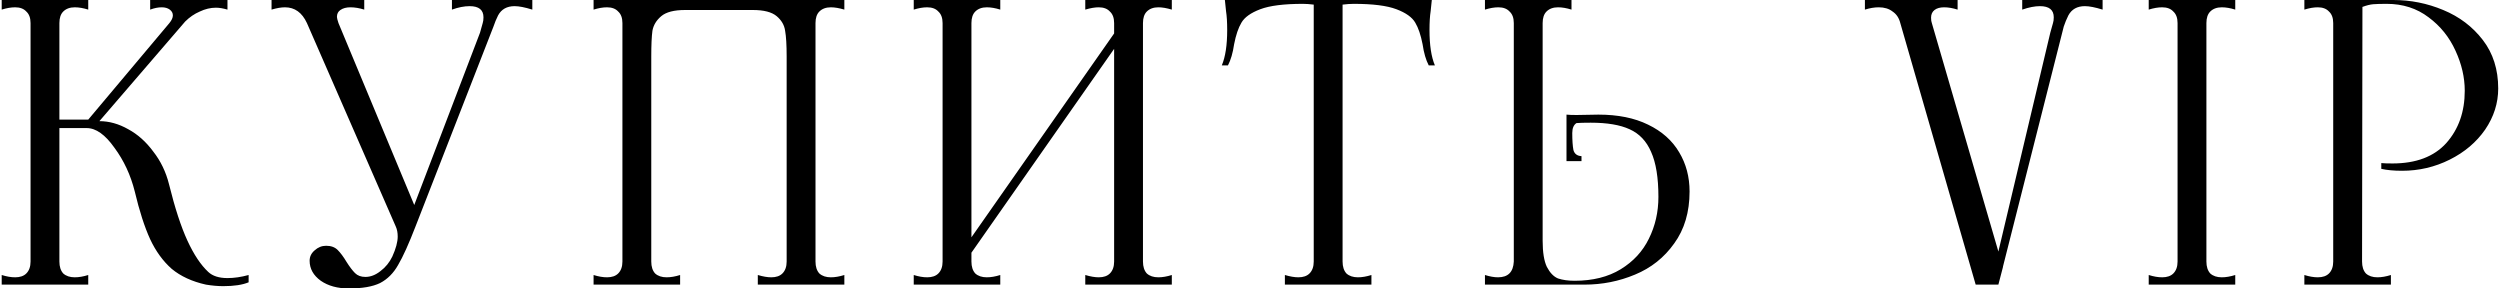 <?xml version="1.0" encoding="UTF-8"?> <svg xmlns="http://www.w3.org/2000/svg" width="650" height="75" viewBox="0 0 650 75" fill="none"> <path d="M54.143 70.7C55.277 71.767 56.943 72.3 59.143 72.3C60.877 72.3 62.71 72.033 64.643 71.5V73.4C63.043 74.067 60.843 74.4 58.043 74.4C56.643 74.4 55.143 74.267 53.543 74C49.943 73.2 46.977 71.833 44.643 69.9C42.377 67.9 40.51 65.333 39.043 62.2C37.577 59 36.243 54.867 35.043 49.8C33.977 45.533 32.21 41.733 29.743 38.4C27.343 35 24.943 33.3 22.543 33.3H15.443V68C15.443 69.333 15.777 70.367 16.443 71.1C17.177 71.767 18.177 72.1 19.443 72.1C20.51 72.1 21.677 71.9 22.943 71.5V74H0.443V71.5C1.71 71.9 2.877 72.1 3.943 72.1C5.21 72.1 6.177 71.767 6.843 71.1C7.577 70.367 7.943 69.333 7.943 68V6C7.943 4.667 7.577 3.667 6.843 3C6.177 2.267 5.21 1.9 3.943 1.9C2.877 1.9 1.71 2.1 0.443 2.5V-9.53674e-07H22.943V2.5C21.677 2.1 20.51 1.9 19.443 1.9C18.177 1.9 17.177 2.267 16.443 3C15.777 3.667 15.443 4.667 15.443 6V31.1H22.943L44.043 6C44.643 5.267 44.943 4.6 44.943 4C44.943 3.4 44.677 2.9 44.143 2.5C43.61 2.1 42.91 1.9 42.043 1.9C41.11 1.9 40.11 2.1 39.043 2.5V-9.53674e-07H59.143V2.5C58.01 2.167 57.01 2 56.143 2C54.743 2 53.343 2.333 51.943 3C50.543 3.6 49.277 4.467 48.143 5.6L25.843 31.5C28.377 31.5 30.877 32.2 33.343 33.6C35.81 34.933 37.977 36.867 39.843 39.4C41.777 41.867 43.143 44.7 43.943 47.9C45.477 54.1 47.077 59 48.743 62.6C50.41 66.2 52.21 68.9 54.143 70.7ZM90.704 75C87.77 75 85.337 74.333 83.403 73C81.47 71.6 80.504 69.867 80.504 67.8C80.504 66.733 80.937 65.833 81.803 65.1C82.67 64.3 83.67 63.9 84.803 63.9C86.07 63.9 87.07 64.267 87.803 65C88.537 65.733 89.303 66.767 90.103 68.1C90.903 69.367 91.637 70.333 92.303 71C92.97 71.667 93.87 72 95.004 72C96.337 72 97.637 71.5 98.903 70.5C100.237 69.5 101.27 68.233 102.004 66.7C102.937 64.633 103.404 62.9 103.404 61.5C103.404 60.5 103.237 59.633 102.904 58.9L79.803 6C78.537 3.267 76.637 1.9 74.103 1.9C73.103 1.9 71.937 2.1 70.603 2.5V-9.53674e-07H94.704V2.5C93.437 2.1 92.237 1.9 91.103 1.9C90.037 1.9 89.17 2.133 88.504 2.6C87.903 3 87.603 3.6 87.603 4.4C87.603 4.667 87.737 5.2 88.004 6L107.704 53.3L124.804 8.5L125.504 6C125.637 5.6 125.704 5.1 125.704 4.5C125.704 2.567 124.504 1.6 122.104 1.6C120.704 1.6 119.17 1.9 117.504 2.5V-9.53674e-07H138.404V2.5C136.47 1.9 134.937 1.6 133.804 1.6C131.804 1.6 130.37 2.4 129.504 4C129.037 4.933 128.637 5.9 128.304 6.9L108.104 58.7C106.304 63.367 104.77 66.767 103.504 68.9C102.304 71.033 100.737 72.6 98.803 73.6C96.87 74.533 94.17 75 90.704 75ZM154.33 71.5C155.597 71.9 156.763 72.1 157.83 72.1C159.097 72.1 160.063 71.767 160.73 71.1C161.463 70.367 161.83 69.333 161.83 68V6C161.83 4.667 161.463 3.667 160.73 3C160.063 2.267 159.097 1.9 157.83 1.9C156.763 1.9 155.597 2.1 154.33 2.5V-9.53674e-07H219.53V2.5C218.197 2.1 217.03 1.9 216.03 1.9C214.763 1.9 213.763 2.267 213.03 3C212.363 3.667 212.03 4.667 212.03 6V68C212.03 69.333 212.363 70.367 213.03 71.1C213.763 71.767 214.763 72.1 216.03 72.1C217.097 72.1 218.263 71.9 219.53 71.5V74H197.03V71.5C198.363 71.9 199.53 72.1 200.53 72.1C201.797 72.1 202.763 71.767 203.43 71.1C204.163 70.367 204.53 69.333 204.53 68V14.7C204.53 11.7 204.397 9.467 204.13 8C203.93 6.533 203.197 5.267 201.93 4.2C200.663 3.133 198.597 2.6 195.73 2.6H178.13C175.263 2.6 173.197 3.133 171.93 4.2C170.663 5.267 169.897 6.533 169.63 8C169.43 9.467 169.33 11.7 169.33 14.7V68C169.33 69.333 169.663 70.367 170.33 71.1C171.063 71.767 172.063 72.1 173.33 72.1C174.397 72.1 175.563 71.9 176.83 71.5V74H154.33V71.5ZM304.672 2.5C303.339 2.1 302.172 1.9 301.172 1.9C299.906 1.9 298.906 2.267 298.172 3C297.506 3.667 297.172 4.667 297.172 6V68C297.172 69.333 297.506 70.367 298.172 71.1C298.906 71.767 299.906 72.1 301.172 72.1C302.239 72.1 303.406 71.9 304.672 71.5V74H282.172V71.5C283.506 71.9 284.672 72.1 285.672 72.1C286.939 72.1 287.906 71.767 288.572 71.1C289.306 70.367 289.672 69.333 289.672 68V12.7L252.572 65.7V68C252.572 69.333 252.906 70.367 253.572 71.1C254.306 71.767 255.306 72.1 256.572 72.1C257.639 72.1 258.806 71.9 260.072 71.5V74H237.572V71.5C238.839 71.9 240.006 72.1 241.072 72.1C242.339 72.1 243.306 71.767 243.972 71.1C244.706 70.367 245.072 69.333 245.072 68V6C245.072 4.667 244.706 3.667 243.972 3C243.306 2.267 242.339 1.9 241.072 1.9C240.006 1.9 238.839 2.1 237.572 2.5V-9.53674e-07H260.072V2.5C258.806 2.1 257.639 1.9 256.572 1.9C255.306 1.9 254.306 2.267 253.572 3C252.906 3.667 252.572 4.667 252.572 6V61.7L289.672 8.7V6C289.672 4.667 289.306 3.667 288.572 3C287.906 2.267 286.939 1.9 285.672 1.9C284.672 1.9 283.506 2.1 282.172 2.5V-9.53674e-07H304.672V2.5ZM371.97 2.9C371.77 4.167 371.67 5.8 371.67 7.8C371.67 11.733 372.137 14.8 373.07 17H371.47C370.737 15.6 370.203 13.767 369.87 11.5C369.403 9.1 368.77 7.233 367.97 5.9C367.17 4.5 365.537 3.333 363.07 2.4C360.603 1.467 356.903 1 351.97 1C351.103 1 350.137 1.067 349.07 1.2V68C349.07 69.333 349.403 70.367 350.07 71.1C350.803 71.767 351.803 72.1 353.07 72.1C354.137 72.1 355.303 71.9 356.57 71.5V74H334.07V71.5C335.403 71.9 336.57 72.1 337.57 72.1C338.837 72.1 339.803 71.767 340.47 71.1C341.203 70.367 341.57 69.333 341.57 68V1.2C340.503 1.067 339.57 1 338.77 1C333.837 1 330.137 1.467 327.67 2.4C325.203 3.333 323.57 4.5 322.77 5.9C321.97 7.233 321.337 9.1 320.87 11.5C320.537 13.767 320.003 15.6 319.27 17H317.67C318.603 14.8 319.07 11.733 319.07 7.8C319.07 5.8 318.97 4.167 318.77 2.9L318.47 -9.53674e-07H372.27L371.97 2.9ZM415.588 29.8C420.655 29.8 424.955 30.667 428.488 32.4C432.088 34.133 434.788 36.533 436.588 39.6C438.388 42.6 439.288 46 439.288 49.8C439.288 55.133 437.955 59.633 435.288 63.3C432.688 66.967 429.288 69.667 425.088 71.4C420.955 73.133 416.588 74 411.988 74H386.088V71.5C387.355 71.9 388.488 72.1 389.488 72.1C392.088 72.1 393.455 70.733 393.588 68V6C393.588 4.667 393.221 3.667 392.488 3C391.821 2.267 390.855 1.9 389.588 1.9C388.521 1.9 387.355 2.1 386.088 2.5V-9.53674e-07H408.588V2.5C407.321 2.1 406.155 1.9 405.088 1.9C403.821 1.9 402.821 2.267 402.088 3C401.421 3.667 401.088 4.667 401.088 6V24V62.6C401.088 65.6 401.455 67.867 402.188 69.4C402.988 70.933 403.955 71.933 405.088 72.4C406.288 72.8 407.721 73 409.388 73C414.121 73 418.121 72 421.388 70C424.655 68 427.088 65.367 428.688 62.1C430.355 58.767 431.188 55.133 431.188 51.2C431.188 46.2 430.555 42.3 429.288 39.5C428.088 36.7 426.221 34.733 423.688 33.6C421.221 32.467 417.855 31.9 413.588 31.9C411.921 31.9 410.688 31.933 409.888 32C409.155 32.467 408.788 33.333 408.788 34.6C408.788 36.467 408.888 37.933 409.088 39C409.355 40 410.055 40.533 411.188 40.6V41.9H407.288V29.8C407.888 29.867 408.755 29.9 409.888 29.9L415.588 29.8ZM546.677 -9.53674e-07V2.5C544.744 1.9 543.21 1.6 542.077 1.6C540.077 1.6 538.644 2.4 537.777 4C537.31 4.933 536.91 5.9 536.577 6.9L520.777 69.3V69.4L519.577 74H513.677L494.077 6C493.744 4.667 493.077 3.667 492.077 3C491.144 2.267 489.944 1.9 488.477 1.9C487.344 1.9 486.144 2.1 484.877 2.5V-9.53674e-07H508.977V2.5C507.71 2.1 506.544 1.9 505.477 1.9C504.41 1.9 503.577 2.133 502.977 2.6C502.377 3.067 502.077 3.733 502.077 4.6C502.077 5.2 502.144 5.667 502.277 6L519.577 65.4L533.077 8.5L533.777 6C533.91 5.6 533.977 5.1 533.977 4.5C533.977 2.567 532.777 1.6 530.377 1.6C529.044 1.6 527.51 1.9 525.777 2.5V-9.53674e-07H546.677ZM558.666 71.5C559.933 71.9 561.099 72.1 562.166 72.1C563.433 72.1 564.399 71.767 565.066 71.1C565.799 70.367 566.166 69.333 566.166 68V6C566.166 4.667 565.799 3.667 565.066 3C564.399 2.267 563.433 1.9 562.166 1.9C561.099 1.9 559.933 2.1 558.666 2.5V-9.53674e-07H581.166V2.5C579.899 2.1 578.733 1.9 577.666 1.9C576.399 1.9 575.399 2.267 574.666 3C573.999 3.667 573.666 4.667 573.666 6V68C573.666 69.333 573.999 70.367 574.666 71.1C575.399 71.767 576.399 72.1 577.666 72.1C578.733 72.1 579.899 71.9 581.166 71.5V74H558.666V71.5ZM599.135 71.5C600.401 71.9 601.568 72.1 602.635 72.1C603.901 72.1 604.868 71.767 605.535 71.1C606.268 70.367 606.635 69.333 606.635 68V6C606.635 4.667 606.268 3.667 605.535 3C604.868 2.267 603.901 1.9 602.635 1.9C601.568 1.9 600.401 2.1 599.135 2.5V-9.53674e-07H614.235L614.135 68C614.135 69.333 614.468 70.367 615.135 71.1C615.868 71.767 616.868 72.1 618.135 72.1C619.201 72.1 620.368 71.9 621.635 71.5V74H599.135V71.5ZM619.135 42.4C619.801 42.467 620.768 42.5 622.035 42.5C628.168 42.5 632.835 40.733 636.035 37.2C639.235 33.6 640.835 29.067 640.835 23.6C640.835 20.133 640.035 16.667 638.435 13.2C636.835 9.667 634.501 6.767 631.435 4.5C628.368 2.167 624.735 1 620.535 1C619.001 1 617.835 1.033 617.035 1.1C616.235 1.167 615.301 1.4 614.235 1.8V-9.53674e-07H622.235C626.768 -9.53674e-07 631.101 0.867 635.235 2.6C639.435 4.333 642.868 6.933 645.535 10.4C648.201 13.867 649.535 18.067 649.535 23C649.535 26.8 648.401 30.367 646.135 33.7C643.868 36.967 640.801 39.567 636.935 41.5C633.068 43.433 628.935 44.4 624.535 44.4C622.401 44.4 620.601 44.233 619.135 43.9V42.4Z" fill="black"></path> </svg> 